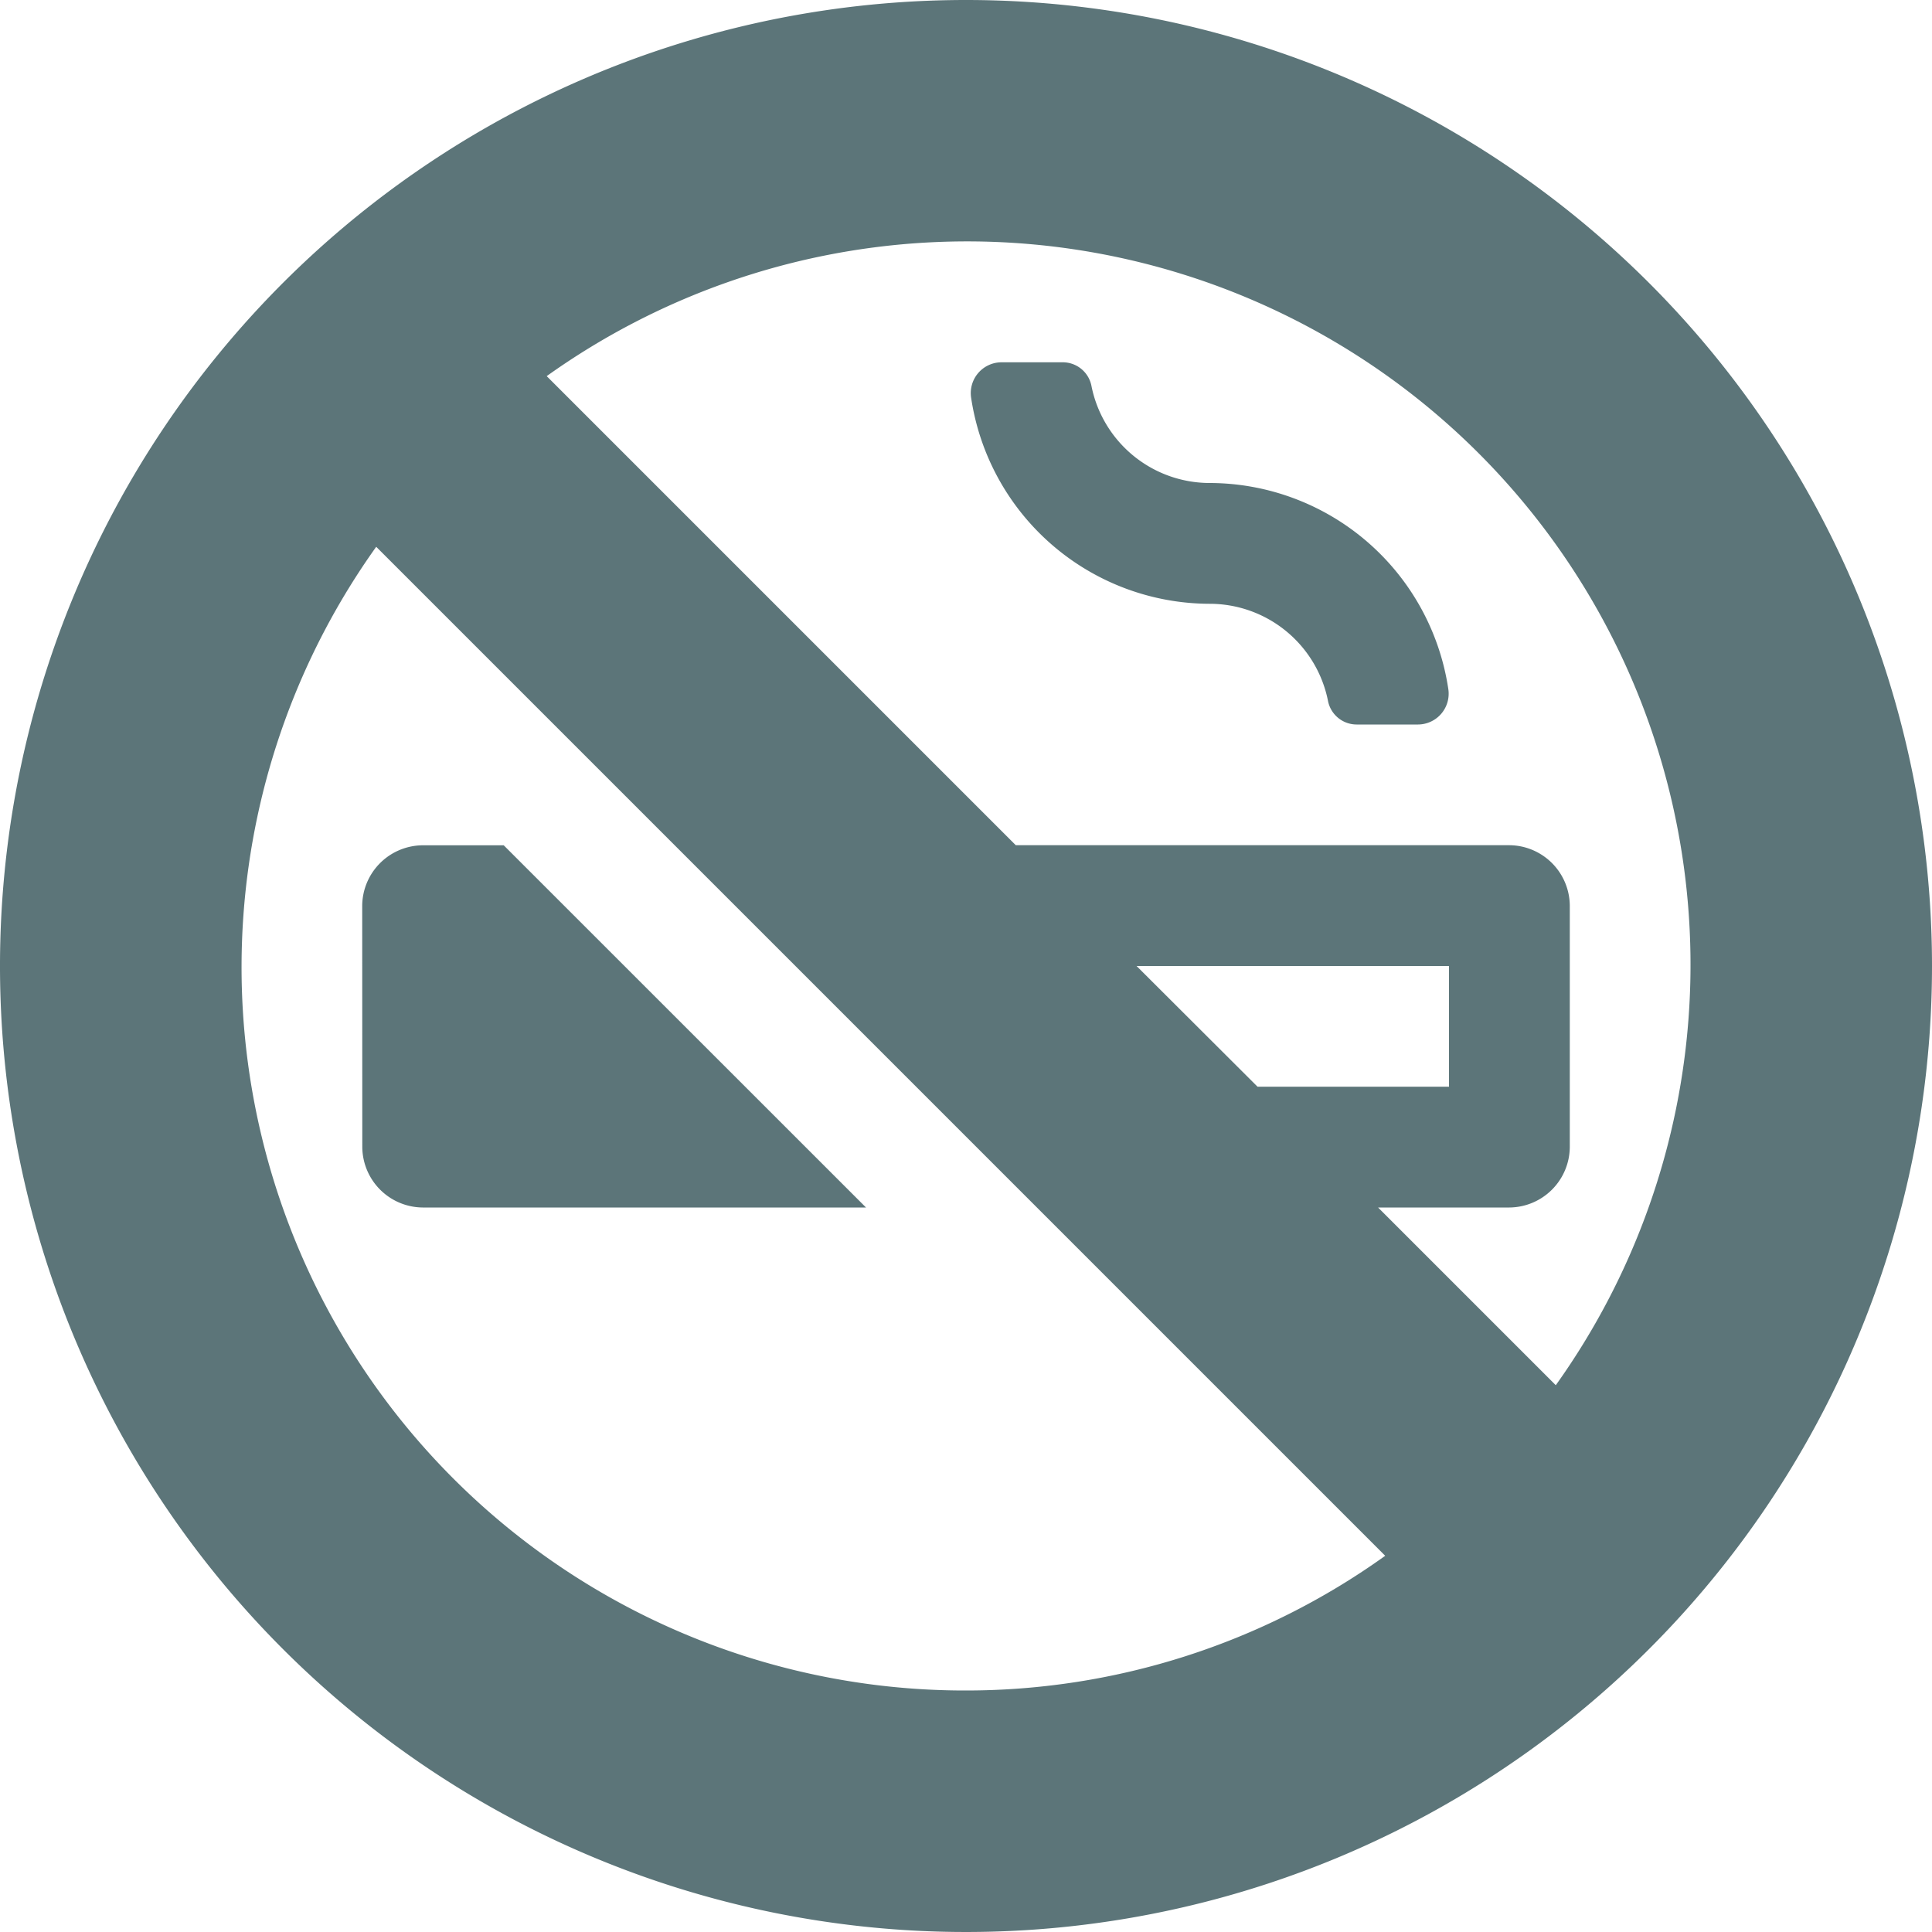 <?xml version="1.0" encoding="UTF-8"?> <svg xmlns="http://www.w3.org/2000/svg" width="22.2" height="22.2" viewBox="0 0 22.2 22.2"><g id="Group_31" data-name="Group 31" transform="translate(-473 -1526)"><path id="smoking-ban" d="M4.163,13.181a.7.7,0,0,0,.694.694H9.951L5.788,9.713H4.856a.7.7,0,0,0-.694.694ZM11.1,0A11.1,11.1,0,1,0,22.2,11.1,11.1,11.1,0,0,0,11.1,0Zm0,19.425A8.312,8.312,0,0,1,4.323,6.283L15.917,17.877A8.267,8.267,0,0,1,11.1,19.425ZM13.06,11.1h3.59v1.387h-2.2Zm4.817,4.817-2.042-2.042h1.509a.7.7,0,0,0,.694-.694V10.406a.7.7,0,0,0-.694-.694H11.672l-5.39-5.39A8.312,8.312,0,0,1,17.877,15.917ZM13.9,5.55A1.387,1.387,0,0,1,12.54,4.427a.336.336,0,0,0-.334-.264h-.7a.354.354,0,0,0-.347.408A2.778,2.778,0,0,0,13.9,6.938a1.387,1.387,0,0,1,1.361,1.123.336.336,0,0,0,.334.264h.7a.354.354,0,0,0,.347-.408A2.778,2.778,0,0,0,13.9,5.55Z" transform="translate(473 1526)" fill="#5c7579"></path></g></svg> 